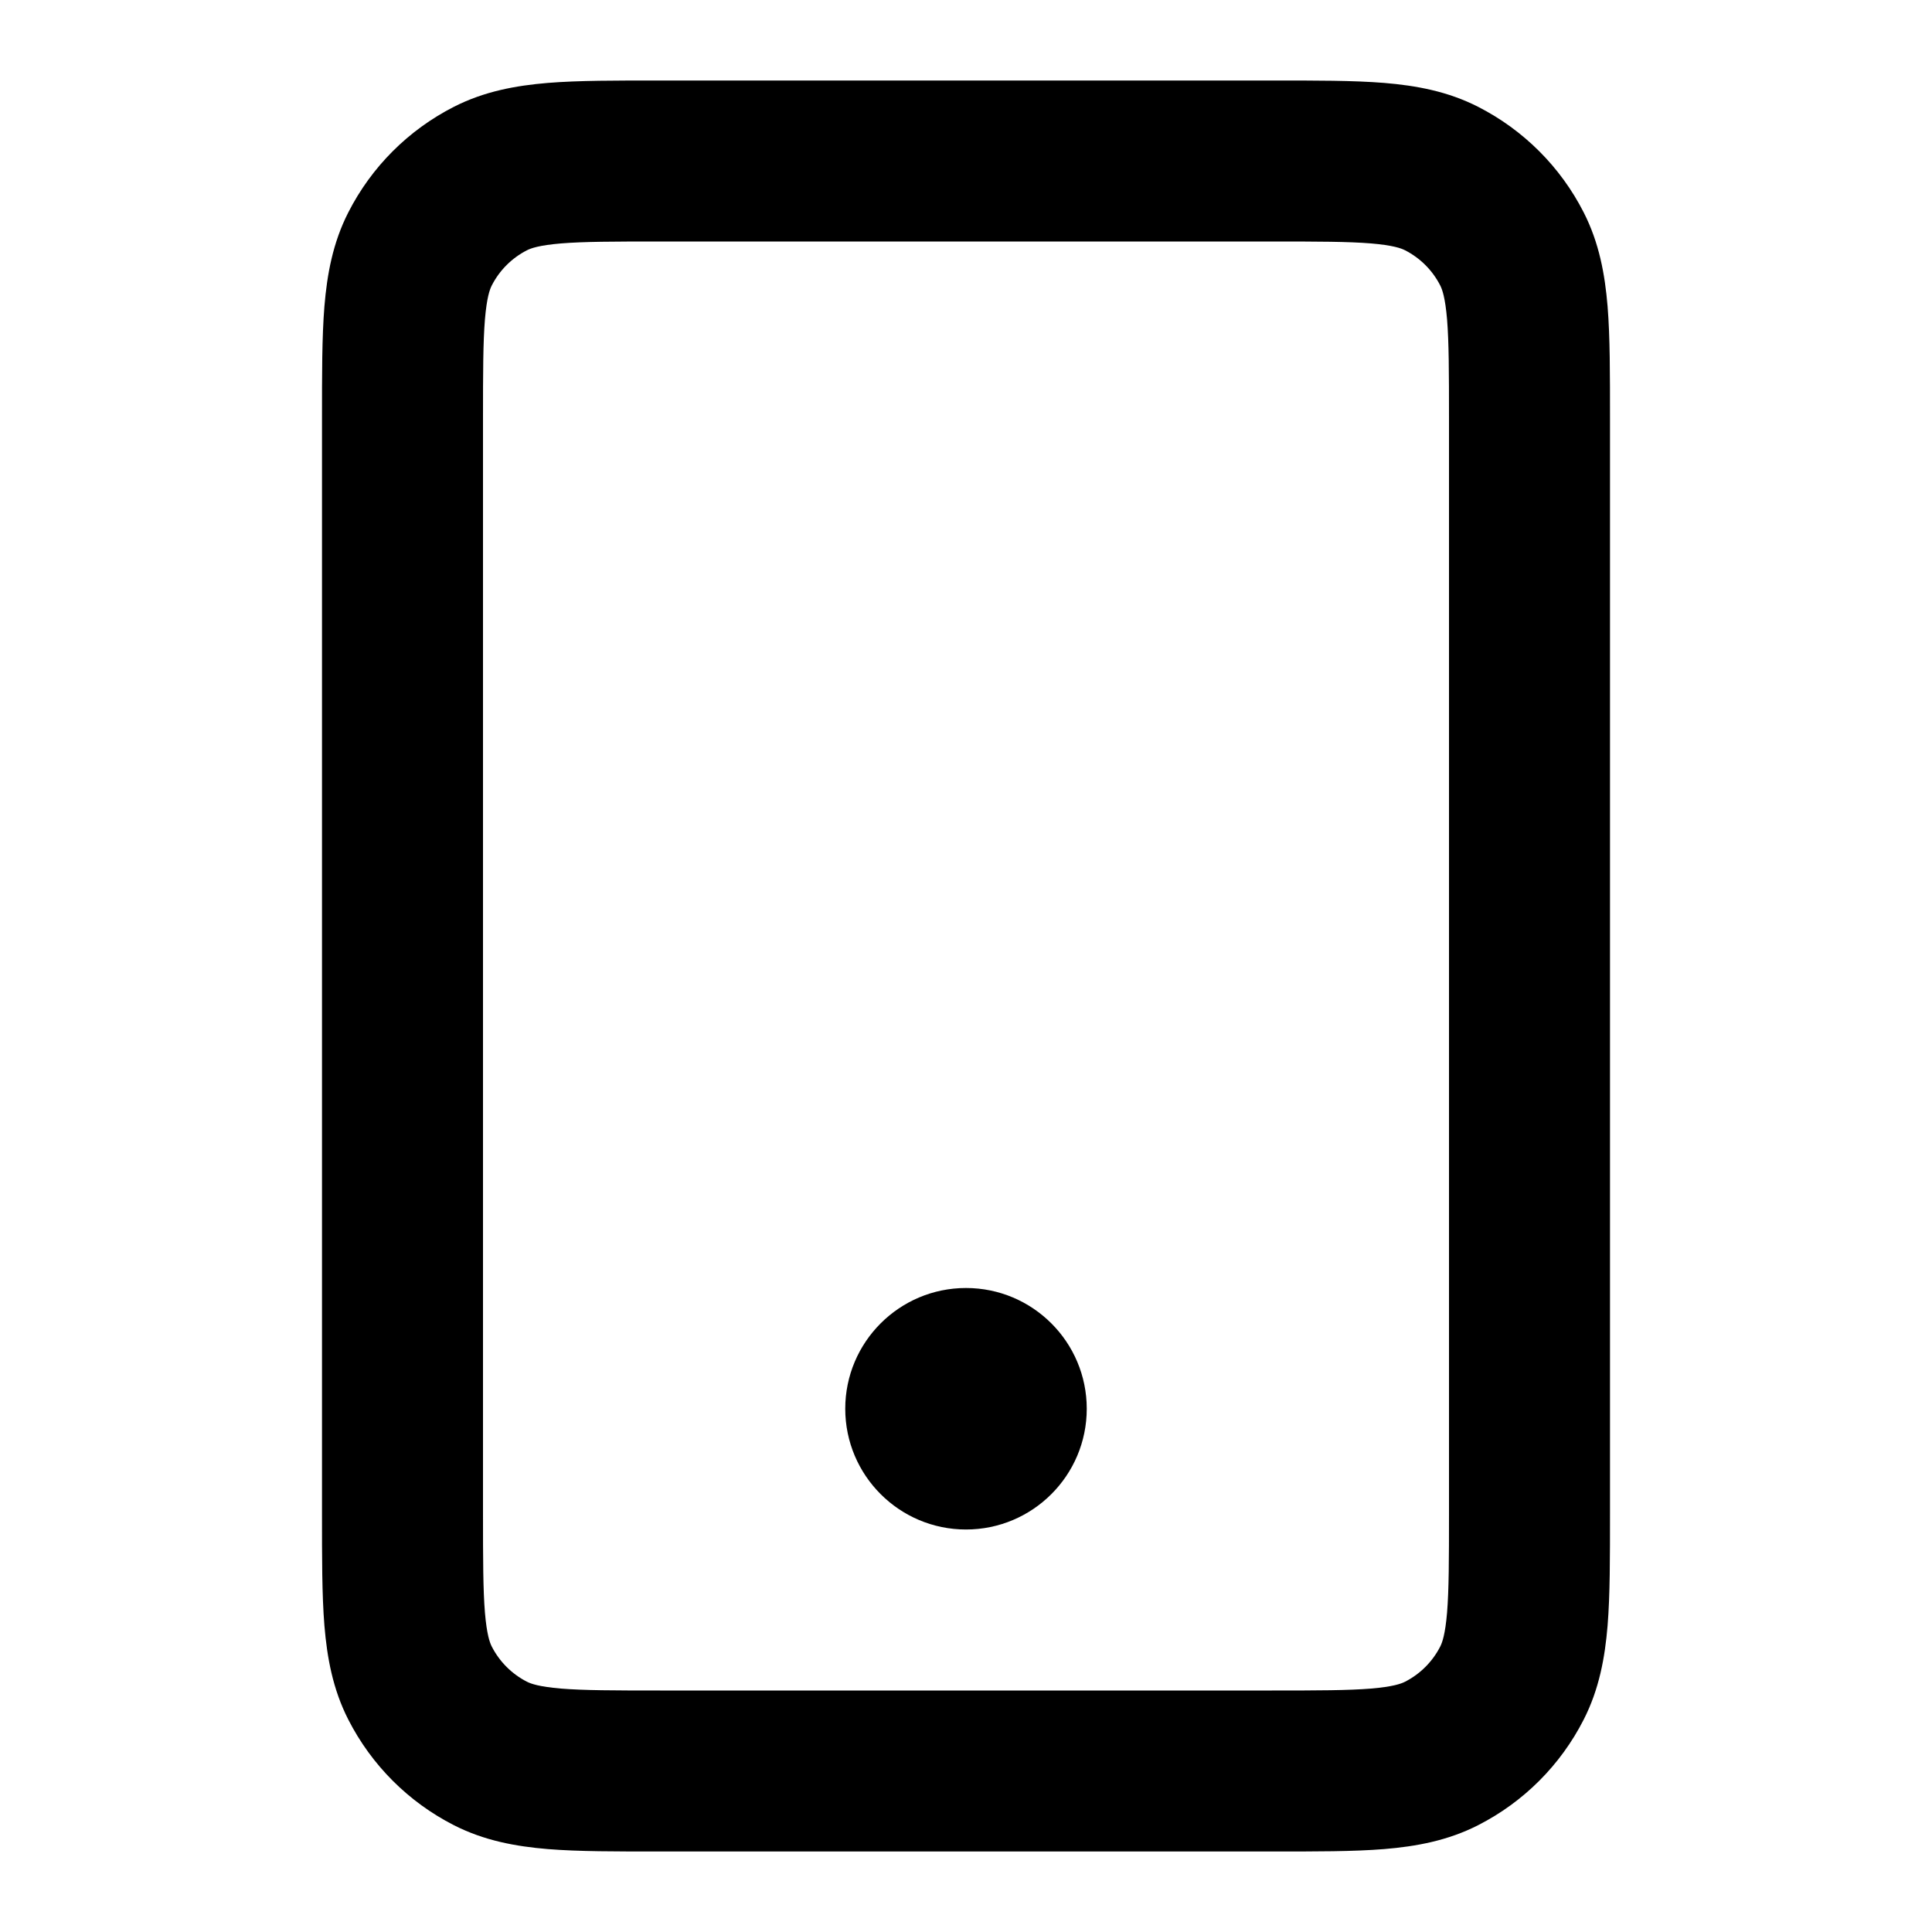 <?xml version="1.0"?>
<svg xmlns="http://www.w3.org/2000/svg" width="24" height="24" viewBox="0 0 24 24" fill="none">
<path d="M18 5.2C18 4.624 17.999 4.251 17.976 3.968C17.953 3.696 17.916 3.595 17.891 3.546C17.795 3.358 17.642 3.205 17.454 3.109C17.405 3.084 17.304 3.047 17.032 3.024C16.749 3.001 16.376 3 15.8 3H8.2C7.624 3 7.251 3.001 6.968 3.024C6.696 3.047 6.595 3.084 6.546 3.109C6.358 3.205 6.205 3.358 6.109 3.546C6.084 3.595 6.047 3.696 6.024 3.968C6.001 4.251 6 4.624 6 5.2V18.8C6 19.376 6.001 19.749 6.024 20.032C6.047 20.304 6.084 20.405 6.109 20.454C6.205 20.642 6.358 20.795 6.546 20.891C6.595 20.916 6.696 20.953 6.968 20.976C7.251 20.999 7.624 21 8.2 21H15.8C16.376 21 16.749 20.999 17.032 20.976C17.304 20.953 17.405 20.916 17.454 20.891C17.642 20.795 17.795 20.642 17.891 20.454C17.916 20.405 17.953 20.304 17.976 20.032C17.999 19.749 18 19.376 18 18.8V5.2ZM12 16C12.828 16 13.5 16.672 13.5 17.5C13.5 18.328 12.828 19 12 19C11.172 19 10.5 18.328 10.5 17.5C10.5 16.672 11.172 16 12 16ZM20 18.8C20 19.343 20.001 19.812 19.97 20.195C19.937 20.591 19.866 20.984 19.673 21.362C19.385 21.927 18.927 22.385 18.362 22.673C17.984 22.866 17.591 22.937 17.195 22.97C16.812 23.001 16.343 23 15.8 23H8.2C7.657 23 7.188 23.001 6.805 22.97C6.409 22.937 6.016 22.866 5.638 22.673C5.073 22.385 4.615 21.926 4.327 21.362C4.134 20.984 4.063 20.591 4.03 20.195C3.999 19.812 4 19.343 4 18.8V5.2C4 4.657 3.999 4.188 4.03 3.805C4.063 3.409 4.134 3.016 4.327 2.638C4.615 2.073 5.073 1.615 5.638 1.327C6.016 1.134 6.409 1.063 6.805 1.03C7.188 0.999 7.657 1 8.2 1H15.8C16.343 1 16.812 0.999 17.195 1.03C17.591 1.063 17.984 1.134 18.362 1.327C18.926 1.615 19.385 2.073 19.673 2.638C19.866 3.016 19.937 3.409 19.97 3.805C20.001 4.188 20 4.657 20 5.2V18.8Z" fill="black"/>
</svg>
